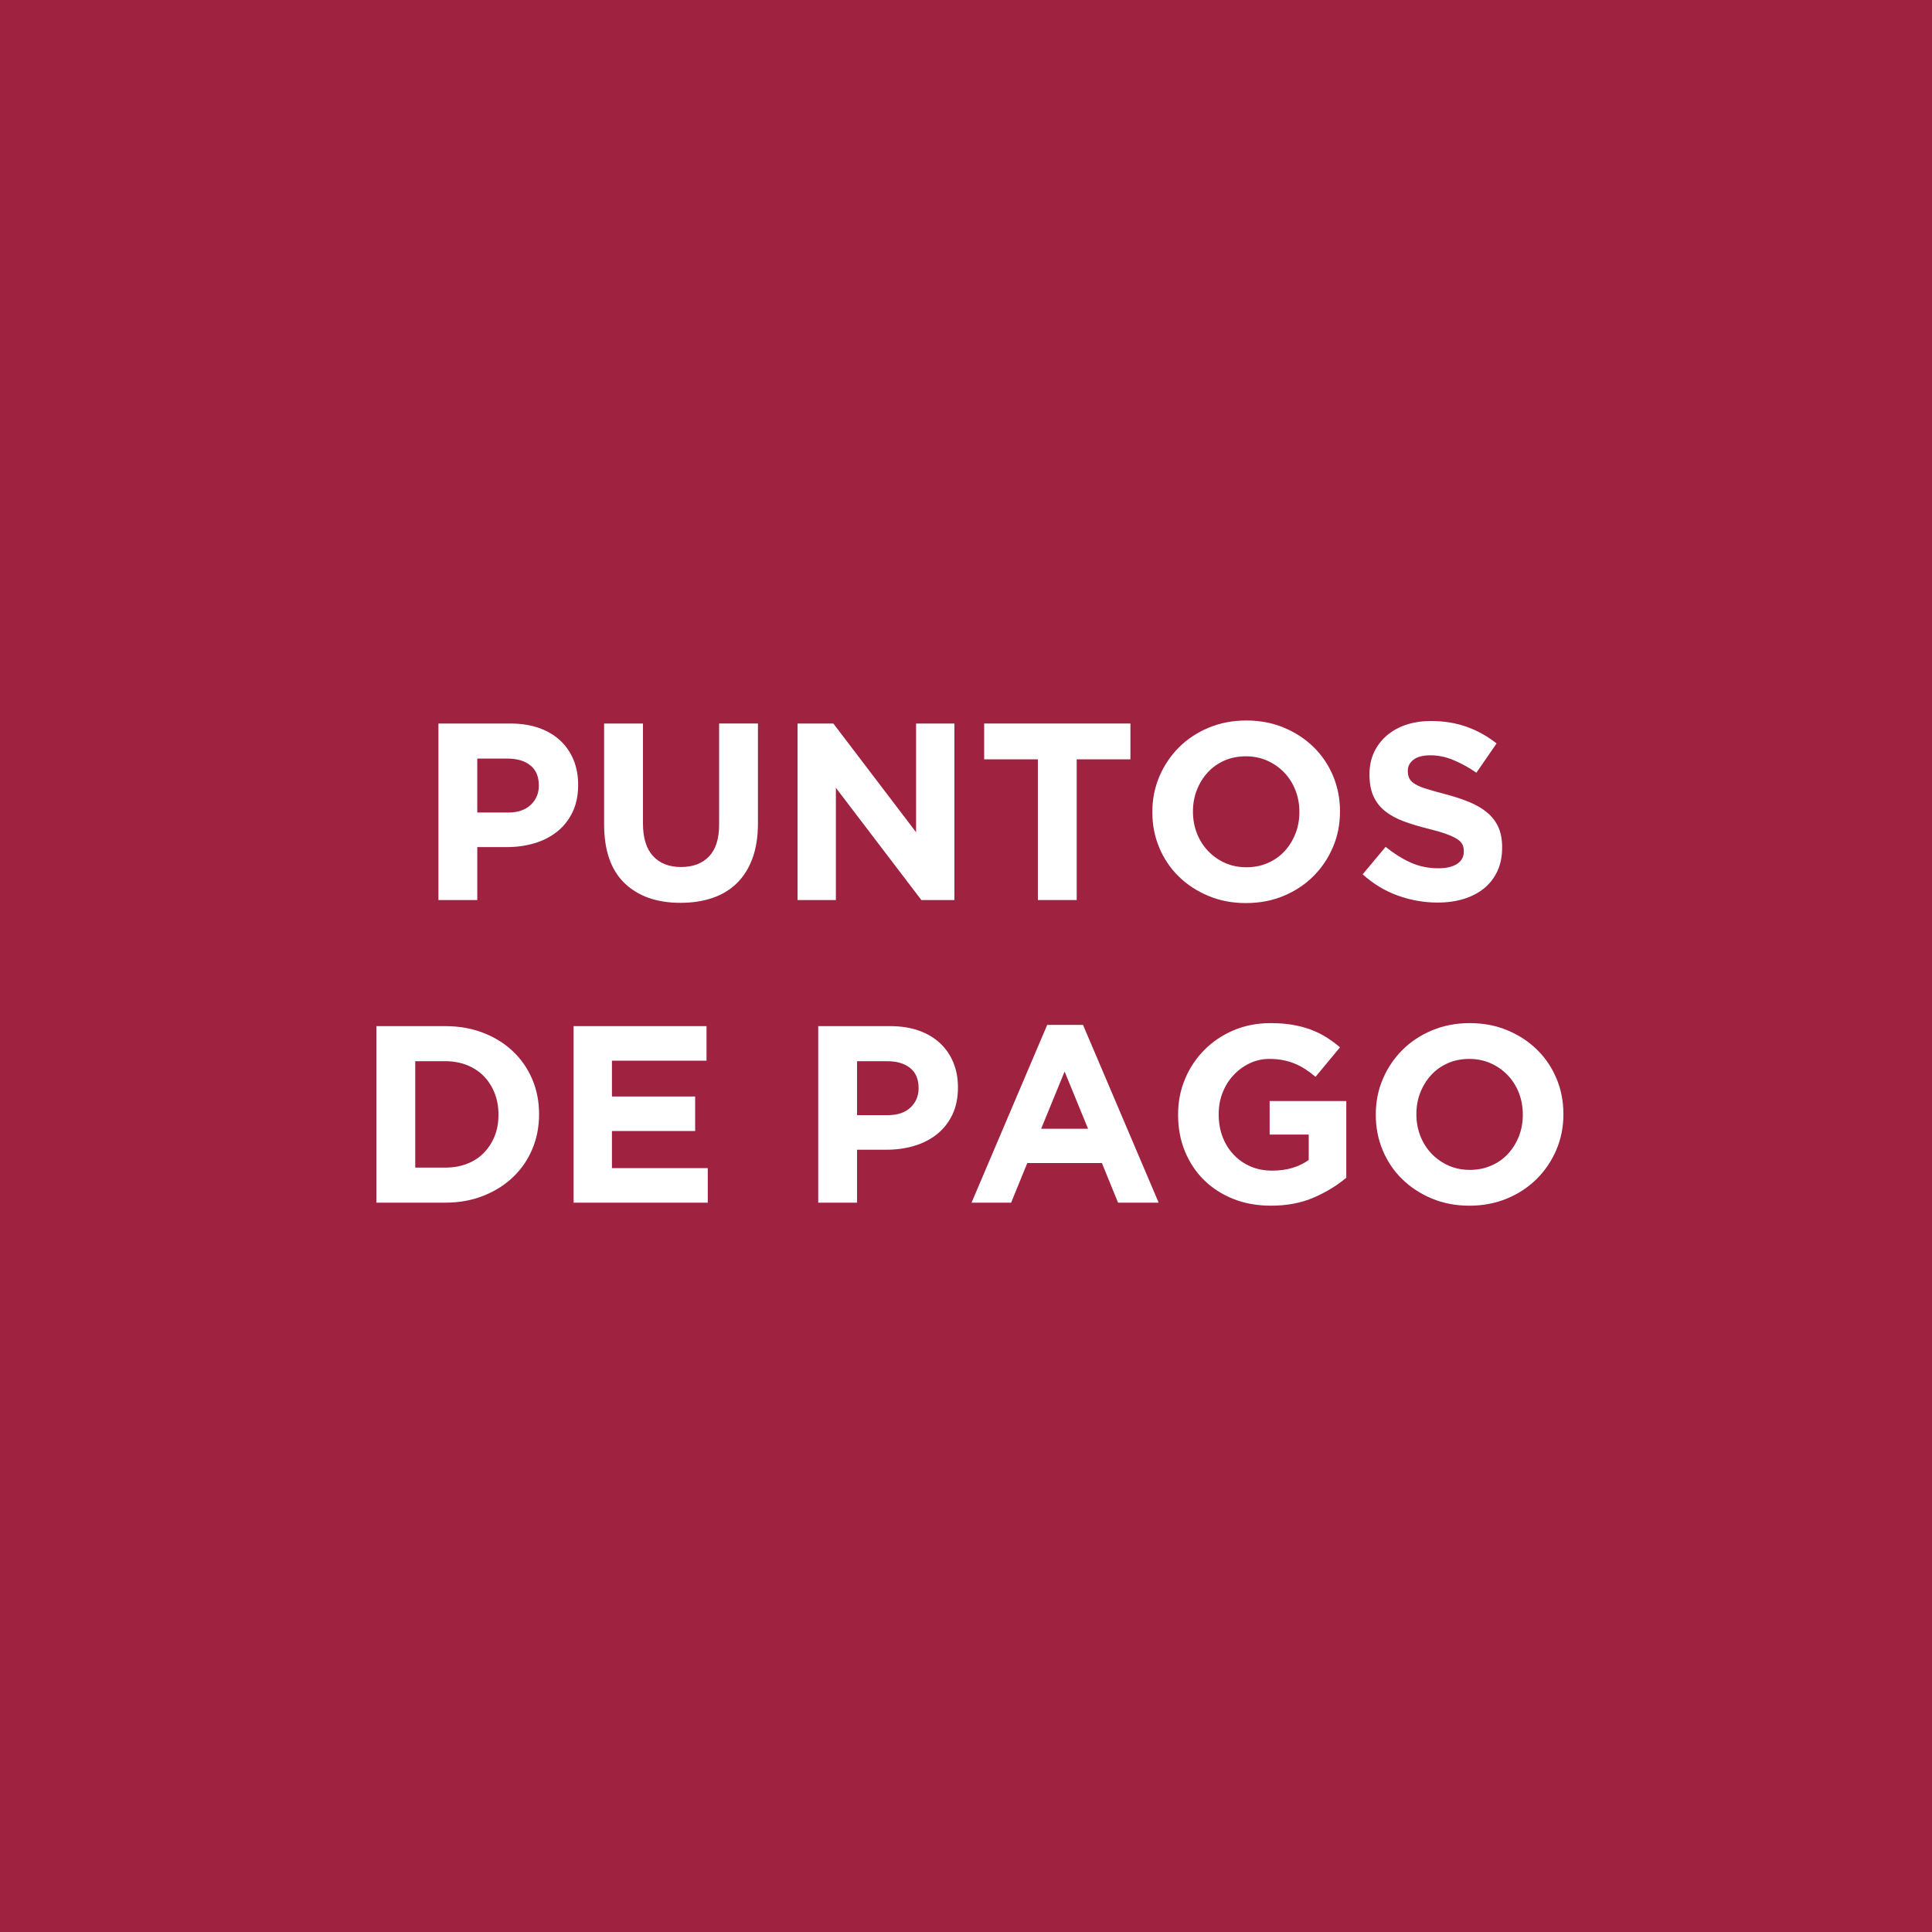 <?xml version="1.0" encoding="utf-8"?>
<!-- Generator: Adobe Illustrator 22.0.0, SVG Export Plug-In . SVG Version: 6.00 Build 0)  -->
<svg version="1.1" id="Layer_1" xmlns="http://www.w3.org/2000/svg" xmlns:xlink="http://www.w3.org/1999/xlink" x="0px" y="0px"
	 viewBox="0 0 283.465 283.465" enable-background="new 0 0 283.465 283.465" xml:space="preserve">
<rect fill="#9F2241" width="283.465" height="283.465"/>
<g>
	<g>
		<path fill="#FFFFFF" d="M84.012,119.143c-0.543,1.135-1.289,2.085-2.238,2.849c-0.949,0.766-2.061,1.339-3.33,1.721
			c-1.27,0.383-2.633,0.574-4.088,0.574h-4.33v7.77h-5.697v-25.9H74.91c1.555,0,2.941,0.217,4.162,0.647
			c1.221,0.433,2.258,1.043,3.109,1.832c0.85,0.79,1.504,1.733,1.961,2.83c0.455,1.099,0.684,2.313,0.684,3.645v0.074
			C84.826,116.689,84.555,118.009,84.012,119.143z M79.055,115.221c0-1.282-0.414-2.257-1.24-2.923s-1.955-0.999-3.385-0.999h-4.404
			v7.918h4.516c1.43,0,2.539-0.376,3.33-1.129c0.789-0.752,1.184-1.684,1.184-2.793V115.221z"/>
		<path fill="#FFFFFF" d="M110.412,125.914c-0.531,1.455-1.289,2.67-2.275,3.645c-0.988,0.975-2.184,1.701-3.59,2.183
			c-1.406,0.48-2.973,0.722-4.699,0.722c-3.479,0-6.215-0.962-8.213-2.886c-1.998-1.925-2.998-4.798-2.998-8.621v-14.801h5.699
			v14.652c0,2.122,0.492,3.719,1.479,4.792c0.986,1.072,2.355,1.609,4.107,1.609s3.121-0.519,4.107-1.555
			c0.986-1.035,1.48-2.59,1.48-4.662v-14.837h5.697v14.615C111.207,122.744,110.942,124.459,110.412,125.914z"/>
		<path fill="#FFFFFF" d="M135.184,132.056l-12.543-16.465v16.465h-5.625v-25.9h5.254l12.137,15.947v-15.947h5.623v25.9H135.184z"/>
		<path fill="#FFFFFF" d="M157.975,111.409v20.646h-5.697v-20.646h-7.881v-5.254h21.459v5.254H157.975z"/>
		<path fill="#FFFFFF" d="M195.567,124.304c-0.691,1.616-1.646,3.034-2.867,4.256c-1.221,1.221-2.676,2.183-4.365,2.886
			c-1.691,0.703-3.535,1.055-5.531,1.055c-1.998,0-3.836-0.352-5.514-1.055s-3.127-1.652-4.348-2.85
			c-1.221-1.195-2.172-2.602-2.85-4.218c-0.678-1.615-1.018-3.349-1.018-5.198v-0.074c0-1.85,0.346-3.582,1.037-5.198
			c0.689-1.615,1.646-3.034,2.867-4.255s2.676-2.184,4.365-2.886c1.689-0.703,3.533-1.055,5.531-1.055s3.836,0.352,5.514,1.055
			c1.678,0.702,3.127,1.652,4.348,2.849s2.17,2.603,2.85,4.218c0.678,1.616,1.018,3.349,1.018,5.198v0.074
			C196.604,120.956,196.258,122.689,195.567,124.304z M190.647,119.106c0-1.109-0.191-2.158-0.574-3.145s-0.926-1.851-1.629-2.59
			c-0.701-0.74-1.535-1.326-2.496-1.758c-0.963-0.432-2.012-0.647-3.145-0.647c-1.16,0-2.215,0.21-3.164,0.629
			c-0.951,0.42-1.764,0.999-2.443,1.739c-0.678,0.739-1.207,1.597-1.59,2.571s-0.574,2.017-0.574,3.126v0.074
			c0,1.11,0.191,2.159,0.574,3.146s0.924,1.85,1.627,2.59s1.529,1.326,2.48,1.758c0.949,0.432,2.004,0.647,3.162,0.647
			c1.135,0,2.184-0.21,3.146-0.63c0.961-0.419,1.781-0.999,2.459-1.738c0.68-0.74,1.209-1.597,1.592-2.571s0.574-2.017,0.574-3.127
			V119.106z"/>
		<path fill="#FFFFFF" d="M219.696,127.819c-0.467,0.999-1.115,1.838-1.949,2.516c-0.834,0.679-1.828,1.197-2.982,1.555
			c-1.156,0.356-2.438,0.536-3.842,0.536c-1.975,0-3.91-0.34-5.811-1.018c-1.898-0.678-3.625-1.721-5.18-3.127l3.367-4.032
			c1.184,0.962,2.398,1.727,3.645,2.294s2.609,0.851,4.088,0.851c1.186,0,2.104-0.216,2.758-0.647
			c0.652-0.432,0.98-1.029,0.98-1.794v-0.074c0-0.37-0.068-0.697-0.205-0.98s-0.396-0.549-0.779-0.796
			c-0.383-0.246-0.914-0.493-1.594-0.74c-0.682-0.246-1.564-0.505-2.652-0.776c-1.313-0.32-2.5-0.679-3.563-1.073
			c-1.064-0.395-1.967-0.882-2.709-1.462c-0.742-0.579-1.316-1.301-1.725-2.164s-0.611-1.937-0.611-3.219v-0.074
			c0-1.185,0.219-2.251,0.66-3.2s1.061-1.771,1.857-2.461s1.748-1.221,2.854-1.591s2.324-0.555,3.656-0.555
			c1.898,0,3.645,0.283,5.236,0.851c1.59,0.567,3.051,1.382,4.383,2.442l-2.959,4.292c-1.16-0.79-2.295-1.412-3.404-1.869
			c-1.109-0.456-2.221-0.685-3.33-0.685s-1.941,0.217-2.498,0.647c-0.555,0.433-0.832,0.969-0.832,1.609v0.074
			c0,0.42,0.08,0.783,0.242,1.092c0.16,0.309,0.449,0.586,0.871,0.832c0.42,0.247,0.996,0.481,1.725,0.703
			c0.73,0.223,1.65,0.481,2.764,0.777c1.311,0.346,2.48,0.734,3.506,1.165c1.027,0.433,1.893,0.95,2.598,1.555
			s1.236,1.313,1.596,2.127c0.357,0.814,0.537,1.789,0.537,2.923v0.074C220.393,125.68,220.16,126.82,219.696,127.819z"/>
		<path fill="#FFFFFF" d="M78.092,168.612c-0.666,1.578-1.609,2.947-2.83,4.106c-1.221,1.16-2.676,2.072-4.365,2.738
			s-3.547,0.999-5.568,0.999H55.227v-25.9h10.102c2.021,0,3.879,0.327,5.568,0.98c1.689,0.654,3.145,1.561,4.365,2.72
			c1.221,1.16,2.164,2.522,2.83,4.089s1,3.262,1,5.087v0.074C79.092,165.332,78.758,167.034,78.092,168.612z M73.135,163.506
			c0-1.134-0.191-2.183-0.574-3.145s-0.912-1.788-1.59-2.479c-0.68-0.69-1.5-1.227-2.461-1.609
			c-0.963-0.382-2.023-0.573-3.182-0.573h-4.404v15.614h4.404c1.158,0,2.219-0.186,3.182-0.556c0.961-0.37,1.781-0.899,2.461-1.591
			c0.678-0.69,1.207-1.504,1.59-2.442c0.383-0.937,0.574-1.984,0.574-3.145V163.506z"/>
		<path fill="#FFFFFF" d="M84.16,176.456v-25.9h19.5v5.069H89.785v5.254h12.209v5.069H89.785v5.438h14.059v5.069H84.16z"/>
		<path fill="#FFFFFF" d="M139.735,163.543c-0.543,1.135-1.289,2.085-2.238,2.849c-0.951,0.766-2.061,1.339-3.33,1.721
			c-1.271,0.383-2.635,0.574-4.09,0.574h-4.328v7.77h-5.697v-25.9h10.582c1.553,0,2.941,0.217,4.162,0.647
			c1.221,0.433,2.256,1.043,3.107,1.832c0.852,0.79,1.504,1.733,1.961,2.83c0.457,1.099,0.686,2.313,0.686,3.645v0.074
			C140.549,161.089,140.276,162.409,139.735,163.543z M134.776,159.621c0-1.282-0.412-2.257-1.238-2.923
			c-0.828-0.666-1.955-0.999-3.387-0.999h-4.402v7.918h4.514c1.43,0,2.541-0.376,3.33-1.129c0.789-0.752,1.184-1.684,1.184-2.793
			V159.621z"/>
		<path fill="#FFFFFF" d="M164.043,176.456l-2.369-5.809h-10.951l-2.367,5.809h-5.811l11.102-26.085h5.254l11.1,26.085H164.043z
			 M156.199,157.216l-3.441,8.399h6.883L156.199,157.216z"/>
		<path fill="#FFFFFF" d="M192.774,175.697c-1.838,0.802-3.939,1.203-6.309,1.203c-2.023,0-3.865-0.333-5.531-0.999
			c-1.664-0.666-3.096-1.592-4.291-2.775c-1.197-1.184-2.129-2.59-2.795-4.218s-0.998-3.404-0.998-5.328v-0.074
			c0-1.85,0.338-3.582,1.018-5.198c0.678-1.615,1.621-3.034,2.83-4.255s2.639-2.184,4.291-2.886
			c1.652-0.703,3.467-1.055,5.439-1.055c1.16,0,2.215,0.08,3.164,0.24c0.949,0.161,1.832,0.389,2.645,0.685
			c0.814,0.296,1.58,0.666,2.295,1.11c0.715,0.443,1.406,0.949,2.072,1.517l-3.59,4.329c-0.494-0.419-0.986-0.789-1.479-1.11
			c-0.494-0.32-1.006-0.592-1.537-0.813c-0.529-0.223-1.104-0.395-1.721-0.519c-0.615-0.123-1.295-0.185-2.033-0.185
			c-1.037,0-2.006,0.217-2.906,0.649c-0.9,0.432-1.689,1.013-2.367,1.743c-0.68,0.729-1.209,1.582-1.592,2.559
			s-0.572,2.021-0.572,3.133v0.074c0,1.188,0.189,2.281,0.572,3.282s0.926,1.873,1.629,2.614s1.529,1.316,2.479,1.725
			s2.004,0.611,3.164,0.611c2.121,0,3.908-0.521,5.365-1.564v-3.727h-5.736v-4.921h11.248v11.248
			C196.196,173.928,194.612,174.897,192.774,175.697z"/>
		<path fill="#FFFFFF" d="M228.35,168.704c-0.691,1.616-1.646,3.034-2.867,4.256c-1.223,1.221-2.678,2.183-4.367,2.886
			s-3.533,1.055-5.531,1.055s-3.836-0.352-5.514-1.055s-3.125-1.652-4.348-2.85c-1.221-1.195-2.17-2.602-2.848-4.218
			c-0.68-1.615-1.018-3.349-1.018-5.198v-0.074c0-1.85,0.344-3.582,1.035-5.198c0.691-1.615,1.646-3.034,2.867-4.255
			c1.223-1.221,2.678-2.184,4.367-2.886c1.689-0.703,3.533-1.055,5.531-1.055s3.836,0.352,5.514,1.055
			c1.676,0.702,3.125,1.652,4.346,2.849c1.223,1.196,2.172,2.603,2.85,4.218c0.678,1.616,1.018,3.349,1.018,5.198v0.074
			C229.385,165.356,229.039,167.089,228.35,168.704z M223.428,163.506c0-1.109-0.191-2.158-0.572-3.145
			c-0.383-0.986-0.926-1.851-1.629-2.59c-0.703-0.74-1.535-1.326-2.498-1.758c-0.961-0.432-2.01-0.647-3.145-0.647
			c-1.16,0-2.215,0.21-3.164,0.629c-0.949,0.42-1.764,0.999-2.441,1.739c-0.68,0.739-1.209,1.597-1.592,2.571
			s-0.572,2.017-0.572,3.126v0.074c0,1.11,0.189,2.159,0.572,3.146s0.926,1.85,1.629,2.59s1.529,1.326,2.479,1.758
			s2.004,0.647,3.164,0.647c1.135,0,2.184-0.21,3.145-0.63c0.963-0.419,1.781-0.999,2.461-1.738c0.678-0.74,1.209-1.597,1.592-2.571
			c0.381-0.975,0.572-2.017,0.572-3.127V163.506z"/>
	</g>
</g>
</svg>
